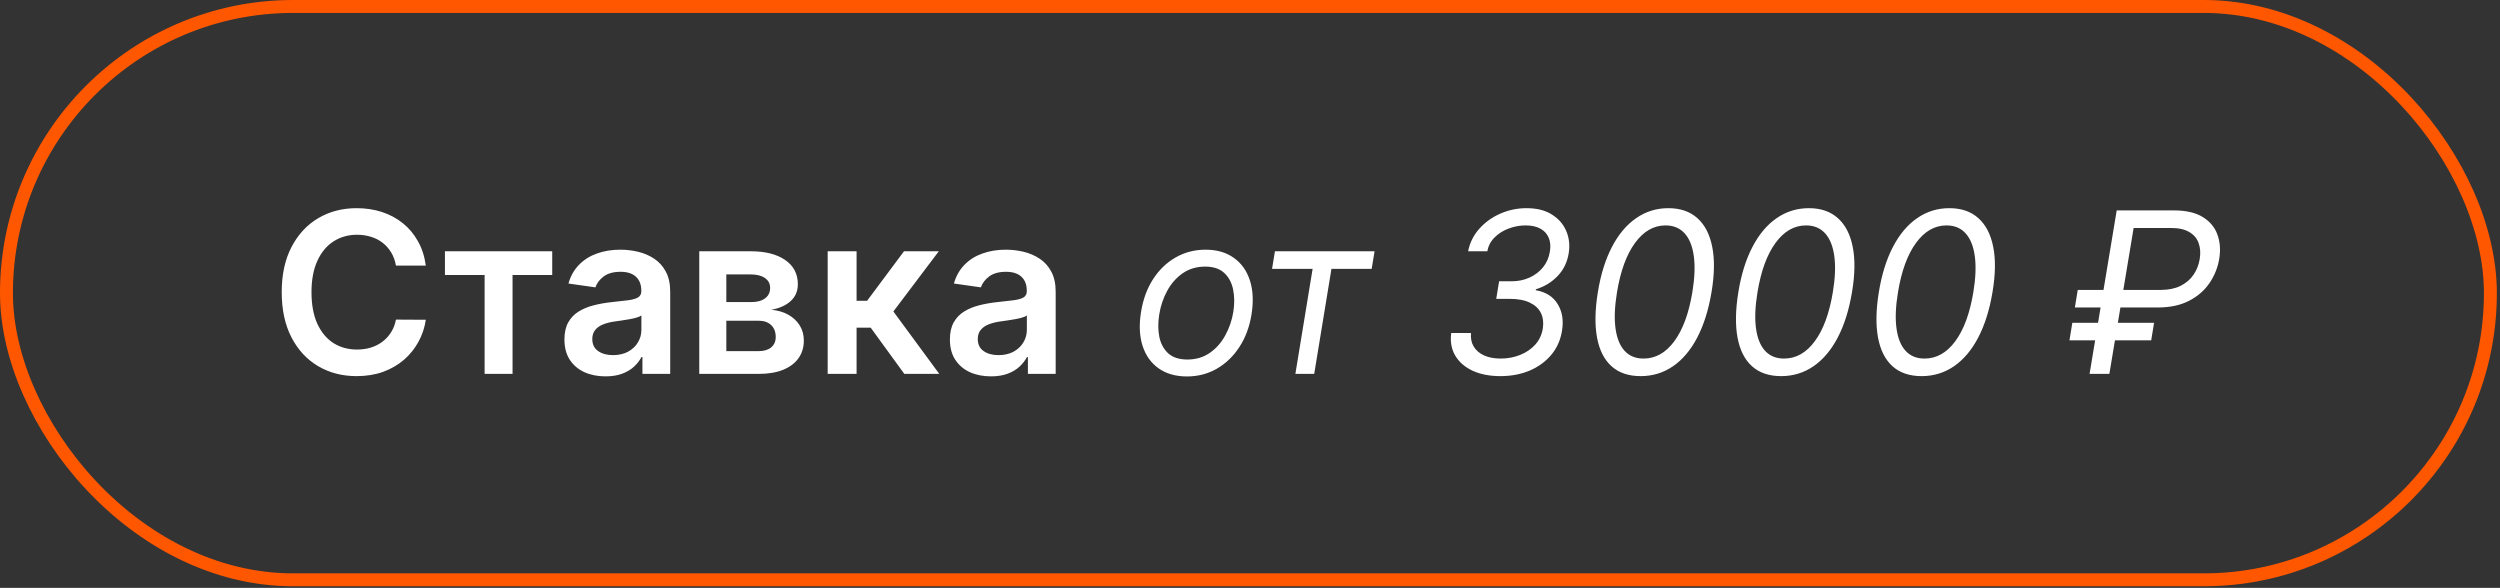<?xml version="1.0" encoding="UTF-8"?> <svg xmlns="http://www.w3.org/2000/svg" width="387" height="91" viewBox="0 0 387 91" fill="none"><rect x="0" y="0" width="387" height="91" fill="#333333" stroke="none"/> <rect x="1" y="1" width="384.513" height="88.756" rx="44.378" stroke="#FF5700" stroke-width="2"></rect> <path d="M65.914 41.11H61.293C61.161 40.352 60.918 39.681 60.563 39.096C60.209 38.503 59.769 38 59.241 37.588C58.714 37.176 58.113 36.867 57.437 36.661C56.77 36.447 56.049 36.34 55.275 36.34C53.899 36.34 52.68 36.686 51.617 37.378C50.554 38.062 49.722 39.067 49.121 40.393C48.52 41.711 48.219 43.322 48.219 45.225C48.219 47.161 48.52 48.792 49.121 50.118C49.731 51.436 50.563 52.433 51.617 53.108C52.68 53.776 53.895 54.109 55.262 54.109C56.02 54.109 56.729 54.011 57.388 53.813C58.055 53.607 58.652 53.306 59.179 52.911C59.715 52.515 60.164 52.029 60.526 51.453C60.897 50.876 61.153 50.217 61.293 49.475L65.914 49.5C65.741 50.703 65.366 51.831 64.79 52.886C64.221 53.941 63.476 54.871 62.553 55.679C61.63 56.478 60.551 57.104 59.316 57.557C58.08 58.002 56.708 58.224 55.201 58.224C52.976 58.224 50.991 57.709 49.245 56.68C47.498 55.65 46.122 54.163 45.117 52.219C44.112 50.275 43.61 47.943 43.61 45.225C43.61 42.498 44.117 40.167 45.13 38.231C46.143 36.287 47.523 34.8 49.269 33.77C51.016 32.74 52.993 32.225 55.201 32.225C56.609 32.225 57.919 32.423 59.13 32.818C60.341 33.214 61.42 33.795 62.368 34.561C63.315 35.319 64.093 36.249 64.703 37.353C65.321 38.449 65.725 39.701 65.914 41.11ZM68.877 42.568V38.898H85.484V42.568H79.343V57.878H75.018V42.568H68.877ZM93.726 58.261C92.523 58.261 91.44 58.047 90.476 57.619C89.521 57.182 88.763 56.539 88.203 55.691C87.651 54.843 87.375 53.796 87.375 52.552C87.375 51.481 87.573 50.596 87.968 49.896C88.363 49.195 88.903 48.635 89.587 48.215C90.27 47.795 91.041 47.478 91.897 47.264C92.762 47.041 93.656 46.881 94.579 46.782C95.691 46.666 96.593 46.563 97.285 46.473C97.977 46.374 98.48 46.226 98.793 46.028C99.114 45.822 99.275 45.505 99.275 45.077V45.002C99.275 44.071 98.999 43.351 98.447 42.84C97.895 42.329 97.1 42.074 96.062 42.074C94.966 42.074 94.097 42.313 93.454 42.79C92.82 43.268 92.392 43.833 92.169 44.483L87.993 43.89C88.322 42.737 88.866 41.773 89.624 40.999C90.382 40.216 91.308 39.631 92.404 39.244C93.5 38.849 94.711 38.651 96.037 38.651C96.951 38.651 97.862 38.758 98.768 38.972C99.674 39.186 100.502 39.541 101.252 40.035C102.001 40.521 102.603 41.184 103.056 42.024C103.517 42.865 103.748 43.915 103.748 45.175V57.878H99.448V55.271H99.299C99.027 55.798 98.644 56.292 98.15 56.754C97.664 57.207 97.05 57.573 96.309 57.853C95.576 58.125 94.715 58.261 93.726 58.261ZM94.888 54.974C95.786 54.974 96.564 54.797 97.223 54.443C97.882 54.081 98.389 53.603 98.743 53.01C99.106 52.416 99.287 51.77 99.287 51.069V48.833C99.147 48.948 98.908 49.055 98.57 49.154C98.241 49.253 97.87 49.34 97.458 49.414C97.046 49.488 96.638 49.554 96.235 49.611C95.831 49.669 95.481 49.718 95.184 49.76C94.517 49.85 93.92 49.999 93.393 50.205C92.865 50.41 92.449 50.699 92.145 51.069C91.84 51.432 91.687 51.902 91.687 52.478C91.687 53.302 91.988 53.924 92.589 54.344C93.191 54.764 93.957 54.974 94.888 54.974ZM108.246 57.878V38.898H116.216C118.465 38.898 120.24 39.347 121.542 40.245C122.851 41.143 123.506 42.395 123.506 44.001C123.506 45.064 123.136 45.933 122.394 46.609C121.661 47.276 120.66 47.725 119.391 47.956C120.388 48.038 121.261 48.289 122.011 48.709C122.769 49.13 123.362 49.681 123.791 50.365C124.219 51.049 124.433 51.836 124.433 52.725C124.433 53.772 124.157 54.682 123.605 55.456C123.061 56.222 122.266 56.82 121.22 57.248C120.182 57.668 118.922 57.878 117.439 57.878H108.246ZM112.435 54.356H117.439C118.263 54.356 118.91 54.163 119.379 53.776C119.849 53.38 120.083 52.845 120.083 52.169C120.083 51.387 119.849 50.773 119.379 50.328C118.91 49.875 118.263 49.648 117.439 49.648H112.435V54.356ZM112.435 46.757H116.302C116.912 46.757 117.435 46.67 117.872 46.498C118.308 46.316 118.642 46.065 118.872 45.744C119.103 45.414 119.218 45.023 119.218 44.57C119.218 43.919 118.951 43.408 118.415 43.038C117.888 42.667 117.155 42.481 116.216 42.481H112.435V46.757ZM128.125 57.878V38.898H132.598V46.559H134.229L139.938 38.898H145.325L138.294 48.215L145.4 57.878H139.987L134.785 50.724H132.598V57.878H128.125ZM153.398 58.261C152.195 58.261 151.112 58.047 150.148 57.619C149.192 57.182 148.434 56.539 147.874 55.691C147.322 54.843 147.046 53.796 147.046 52.552C147.046 51.481 147.244 50.596 147.639 49.896C148.035 49.195 148.574 48.635 149.258 48.215C149.942 47.795 150.712 47.478 151.569 47.264C152.434 47.041 153.328 46.881 154.25 46.782C155.362 46.666 156.264 46.563 156.956 46.473C157.648 46.374 158.151 46.226 158.464 46.028C158.785 45.822 158.946 45.505 158.946 45.077V45.002C158.946 44.071 158.67 43.351 158.118 42.84C157.566 42.329 156.771 42.074 155.733 42.074C154.637 42.074 153.768 42.313 153.126 42.79C152.491 43.268 152.063 43.833 151.841 44.483L147.664 43.89C147.993 42.737 148.537 41.773 149.295 40.999C150.053 40.216 150.98 39.631 152.075 39.244C153.171 38.849 154.382 38.651 155.708 38.651C156.623 38.651 157.533 38.758 158.439 38.972C159.345 39.186 160.173 39.541 160.923 40.035C161.673 40.521 162.274 41.184 162.727 42.024C163.188 42.865 163.419 43.915 163.419 45.175V57.878H159.119V55.271H158.971C158.699 55.798 158.316 56.292 157.821 56.754C157.335 57.207 156.722 57.573 155.98 57.853C155.247 58.125 154.386 58.261 153.398 58.261ZM154.559 54.974C155.457 54.974 156.236 54.797 156.895 54.443C157.554 54.081 158.06 53.603 158.414 53.01C158.777 52.416 158.958 51.77 158.958 51.069V48.833C158.818 48.948 158.579 49.055 158.241 49.154C157.912 49.253 157.541 49.34 157.129 49.414C156.717 49.488 156.31 49.554 155.906 49.611C155.502 49.669 155.152 49.718 154.856 49.76C154.188 49.85 153.591 49.999 153.064 50.205C152.537 50.41 152.121 50.699 151.816 51.069C151.511 51.432 151.359 51.902 151.359 52.478C151.359 53.302 151.659 53.924 152.261 54.344C152.862 54.764 153.628 54.974 154.559 54.974ZM183.749 58.274C182.003 58.274 180.54 57.858 179.362 57.026C178.184 56.194 177.352 55.028 176.866 53.529C176.389 52.029 176.31 50.283 176.632 48.289C176.945 46.345 177.567 44.652 178.497 43.211C179.437 41.761 180.602 40.64 181.994 39.849C183.395 39.05 184.935 38.651 186.616 38.651C188.362 38.651 189.82 39.071 190.99 39.911C192.168 40.743 193 41.913 193.486 43.421C193.972 44.92 194.055 46.675 193.733 48.685C193.42 50.612 192.79 52.297 191.843 53.739C190.904 55.172 189.738 56.288 188.346 57.087C186.962 57.878 185.43 58.274 183.749 58.274ZM183.799 55.654C185.133 55.654 186.291 55.312 187.271 54.628C188.259 53.945 189.058 53.042 189.668 51.922C190.286 50.802 190.702 49.591 190.916 48.289C191.114 47.054 191.106 45.904 190.891 44.842C190.677 43.771 190.22 42.91 189.52 42.259C188.82 41.6 187.835 41.27 186.566 41.27C185.232 41.27 184.066 41.617 183.069 42.309C182.081 43.001 181.282 43.911 180.672 45.039C180.063 46.168 179.655 47.383 179.449 48.685C179.251 49.92 179.255 51.069 179.461 52.132C179.675 53.187 180.133 54.039 180.833 54.69C181.541 55.333 182.53 55.654 183.799 55.654ZM196.915 41.617L197.36 38.898H212.782L212.337 41.617H206.109L203.44 57.878H200.524L203.193 41.617H196.915ZM232.259 58.224C230.612 58.224 229.182 57.948 227.971 57.396C226.769 56.836 225.871 56.058 225.277 55.061C224.684 54.056 224.474 52.886 224.647 51.551H227.712C227.638 52.359 227.778 53.059 228.132 53.652C228.494 54.245 229.03 54.703 229.738 55.024C230.455 55.345 231.312 55.506 232.309 55.506C233.371 55.506 234.368 55.32 235.299 54.95C236.238 54.579 237.025 54.043 237.659 53.343C238.293 52.635 238.685 51.79 238.833 50.81C238.965 49.929 238.866 49.146 238.536 48.462C238.207 47.779 237.638 47.243 236.831 46.856C236.032 46.46 234.986 46.263 233.692 46.263H231.617L232.061 43.544H233.989C234.994 43.544 235.917 43.355 236.757 42.976C237.597 42.597 238.297 42.066 238.858 41.382C239.418 40.69 239.772 39.878 239.92 38.947C240.06 38.132 240.003 37.423 239.747 36.822C239.5 36.212 239.072 35.739 238.462 35.401C237.861 35.063 237.095 34.894 236.164 34.894C235.274 34.894 234.401 35.055 233.544 35.376C232.696 35.689 231.971 36.147 231.369 36.748C230.768 37.341 230.389 38.058 230.233 38.898H227.267C227.522 37.58 228.095 36.422 228.985 35.426C229.874 34.421 230.957 33.638 232.234 33.078C233.519 32.51 234.879 32.225 236.312 32.225C237.902 32.225 239.212 32.555 240.242 33.214C241.28 33.865 242.021 34.721 242.466 35.784C242.911 36.839 243.034 37.975 242.837 39.195C242.614 40.587 242.042 41.765 241.119 42.729C240.196 43.693 239.072 44.376 237.746 44.78V44.928C239.303 45.2 240.431 45.917 241.131 47.078C241.84 48.232 242.062 49.607 241.799 51.206C241.568 52.639 241.012 53.883 240.13 54.937C239.249 55.983 238.133 56.795 236.782 57.371C235.431 57.94 233.923 58.224 232.259 58.224ZM253.97 58.224C252.108 58.224 250.609 57.718 249.472 56.704C248.335 55.683 247.586 54.204 247.223 52.268C246.861 50.324 246.902 47.976 247.347 45.225C247.792 42.49 248.521 40.154 249.534 38.218C250.547 36.274 251.795 34.791 253.278 33.77C254.761 32.74 256.425 32.225 258.27 32.225C260.116 32.225 261.611 32.74 262.756 33.77C263.909 34.8 264.675 36.282 265.054 38.218C265.441 40.154 265.404 42.49 264.943 45.225C264.482 47.976 263.744 50.32 262.731 52.256C261.718 54.192 260.47 55.67 258.987 56.692C257.504 57.713 255.832 58.224 253.97 58.224ZM254.415 55.506C256.268 55.506 257.854 54.616 259.172 52.837C260.499 51.049 261.434 48.512 261.977 45.225C262.34 43.033 262.414 41.168 262.2 39.627C261.986 38.087 261.508 36.913 260.766 36.105C260.025 35.298 259.045 34.894 257.825 34.894C255.997 34.894 254.423 35.797 253.105 37.601C251.787 39.396 250.856 41.938 250.312 45.225C249.95 47.416 249.872 49.278 250.078 50.81C250.284 52.342 250.753 53.508 251.486 54.307C252.22 55.106 253.196 55.506 254.415 55.506ZM275.718 58.224C273.856 58.224 272.357 57.718 271.22 56.704C270.083 55.683 269.334 54.204 268.971 52.268C268.609 50.324 268.65 47.976 269.095 45.225C269.54 42.49 270.269 40.154 271.282 38.218C272.295 36.274 273.543 34.791 275.026 33.77C276.509 32.74 278.173 32.225 280.018 32.225C281.864 32.225 283.359 32.74 284.504 33.77C285.657 34.8 286.423 36.282 286.802 38.218C287.189 40.154 287.152 42.49 286.691 45.225C286.23 47.976 285.492 50.32 284.479 52.256C283.466 54.192 282.218 55.67 280.735 56.692C279.252 57.713 277.58 58.224 275.718 58.224ZM276.163 55.506C278.017 55.506 279.602 54.616 280.92 52.837C282.247 51.049 283.182 48.512 283.725 45.225C284.088 43.033 284.162 41.168 283.948 39.627C283.734 38.087 283.256 36.913 282.514 36.105C281.773 35.298 280.793 34.894 279.574 34.894C277.745 34.894 276.171 35.797 274.853 37.601C273.535 39.396 272.604 41.938 272.061 45.225C271.698 47.416 271.62 49.278 271.826 50.81C272.032 52.342 272.501 53.508 273.234 54.307C273.968 55.106 274.944 55.506 276.163 55.506ZM297.466 58.224C295.605 58.224 294.105 57.718 292.968 56.704C291.832 55.683 291.082 54.204 290.719 52.268C290.357 50.324 290.398 47.976 290.843 45.225C291.288 42.49 292.017 40.154 293.03 38.218C294.043 36.274 295.291 34.791 296.774 33.77C298.257 32.74 299.921 32.225 301.766 32.225C303.612 32.225 305.107 32.74 306.252 33.77C307.405 34.8 308.171 36.282 308.55 38.218C308.938 40.154 308.901 42.49 308.439 45.225C307.978 47.976 307.241 50.32 306.227 52.256C305.214 54.192 303.966 55.67 302.483 56.692C301 57.713 299.328 58.224 297.466 58.224ZM297.911 55.506C299.765 55.506 301.35 54.616 302.669 52.837C303.995 51.049 304.93 48.512 305.474 45.225C305.836 43.033 305.91 41.168 305.696 39.627C305.482 38.087 305.004 36.913 304.263 36.105C303.521 35.298 302.541 34.894 301.322 34.894C299.493 34.894 297.919 35.797 296.601 37.601C295.283 39.396 294.352 41.938 293.809 45.225C293.446 47.416 293.368 49.278 293.574 50.81C293.78 52.342 294.249 53.508 294.983 54.307C295.716 55.106 296.692 55.506 297.911 55.506ZM334.043 47.597H321.191L321.636 44.879H334.487C335.674 44.879 336.687 44.673 337.527 44.261C338.376 43.841 339.047 43.272 339.541 42.556C340.044 41.831 340.369 41.007 340.518 40.084C340.666 39.162 340.608 38.342 340.345 37.625C340.089 36.9 339.607 36.332 338.899 35.92C338.199 35.5 337.255 35.29 336.069 35.29H330.286L326.53 57.878H323.465L327.666 32.571H336.514C338.392 32.571 339.883 32.913 340.987 33.597C342.099 34.281 342.857 35.191 343.261 36.328C343.673 37.465 343.763 38.717 343.533 40.084C343.302 41.452 342.795 42.704 342.013 43.841C341.238 44.978 340.184 45.888 338.849 46.572C337.523 47.255 335.921 47.597 334.043 47.597ZM333.449 49.97L333.005 52.688H320.351L320.796 49.97H333.449Z" fill="white"></path> </svg> 